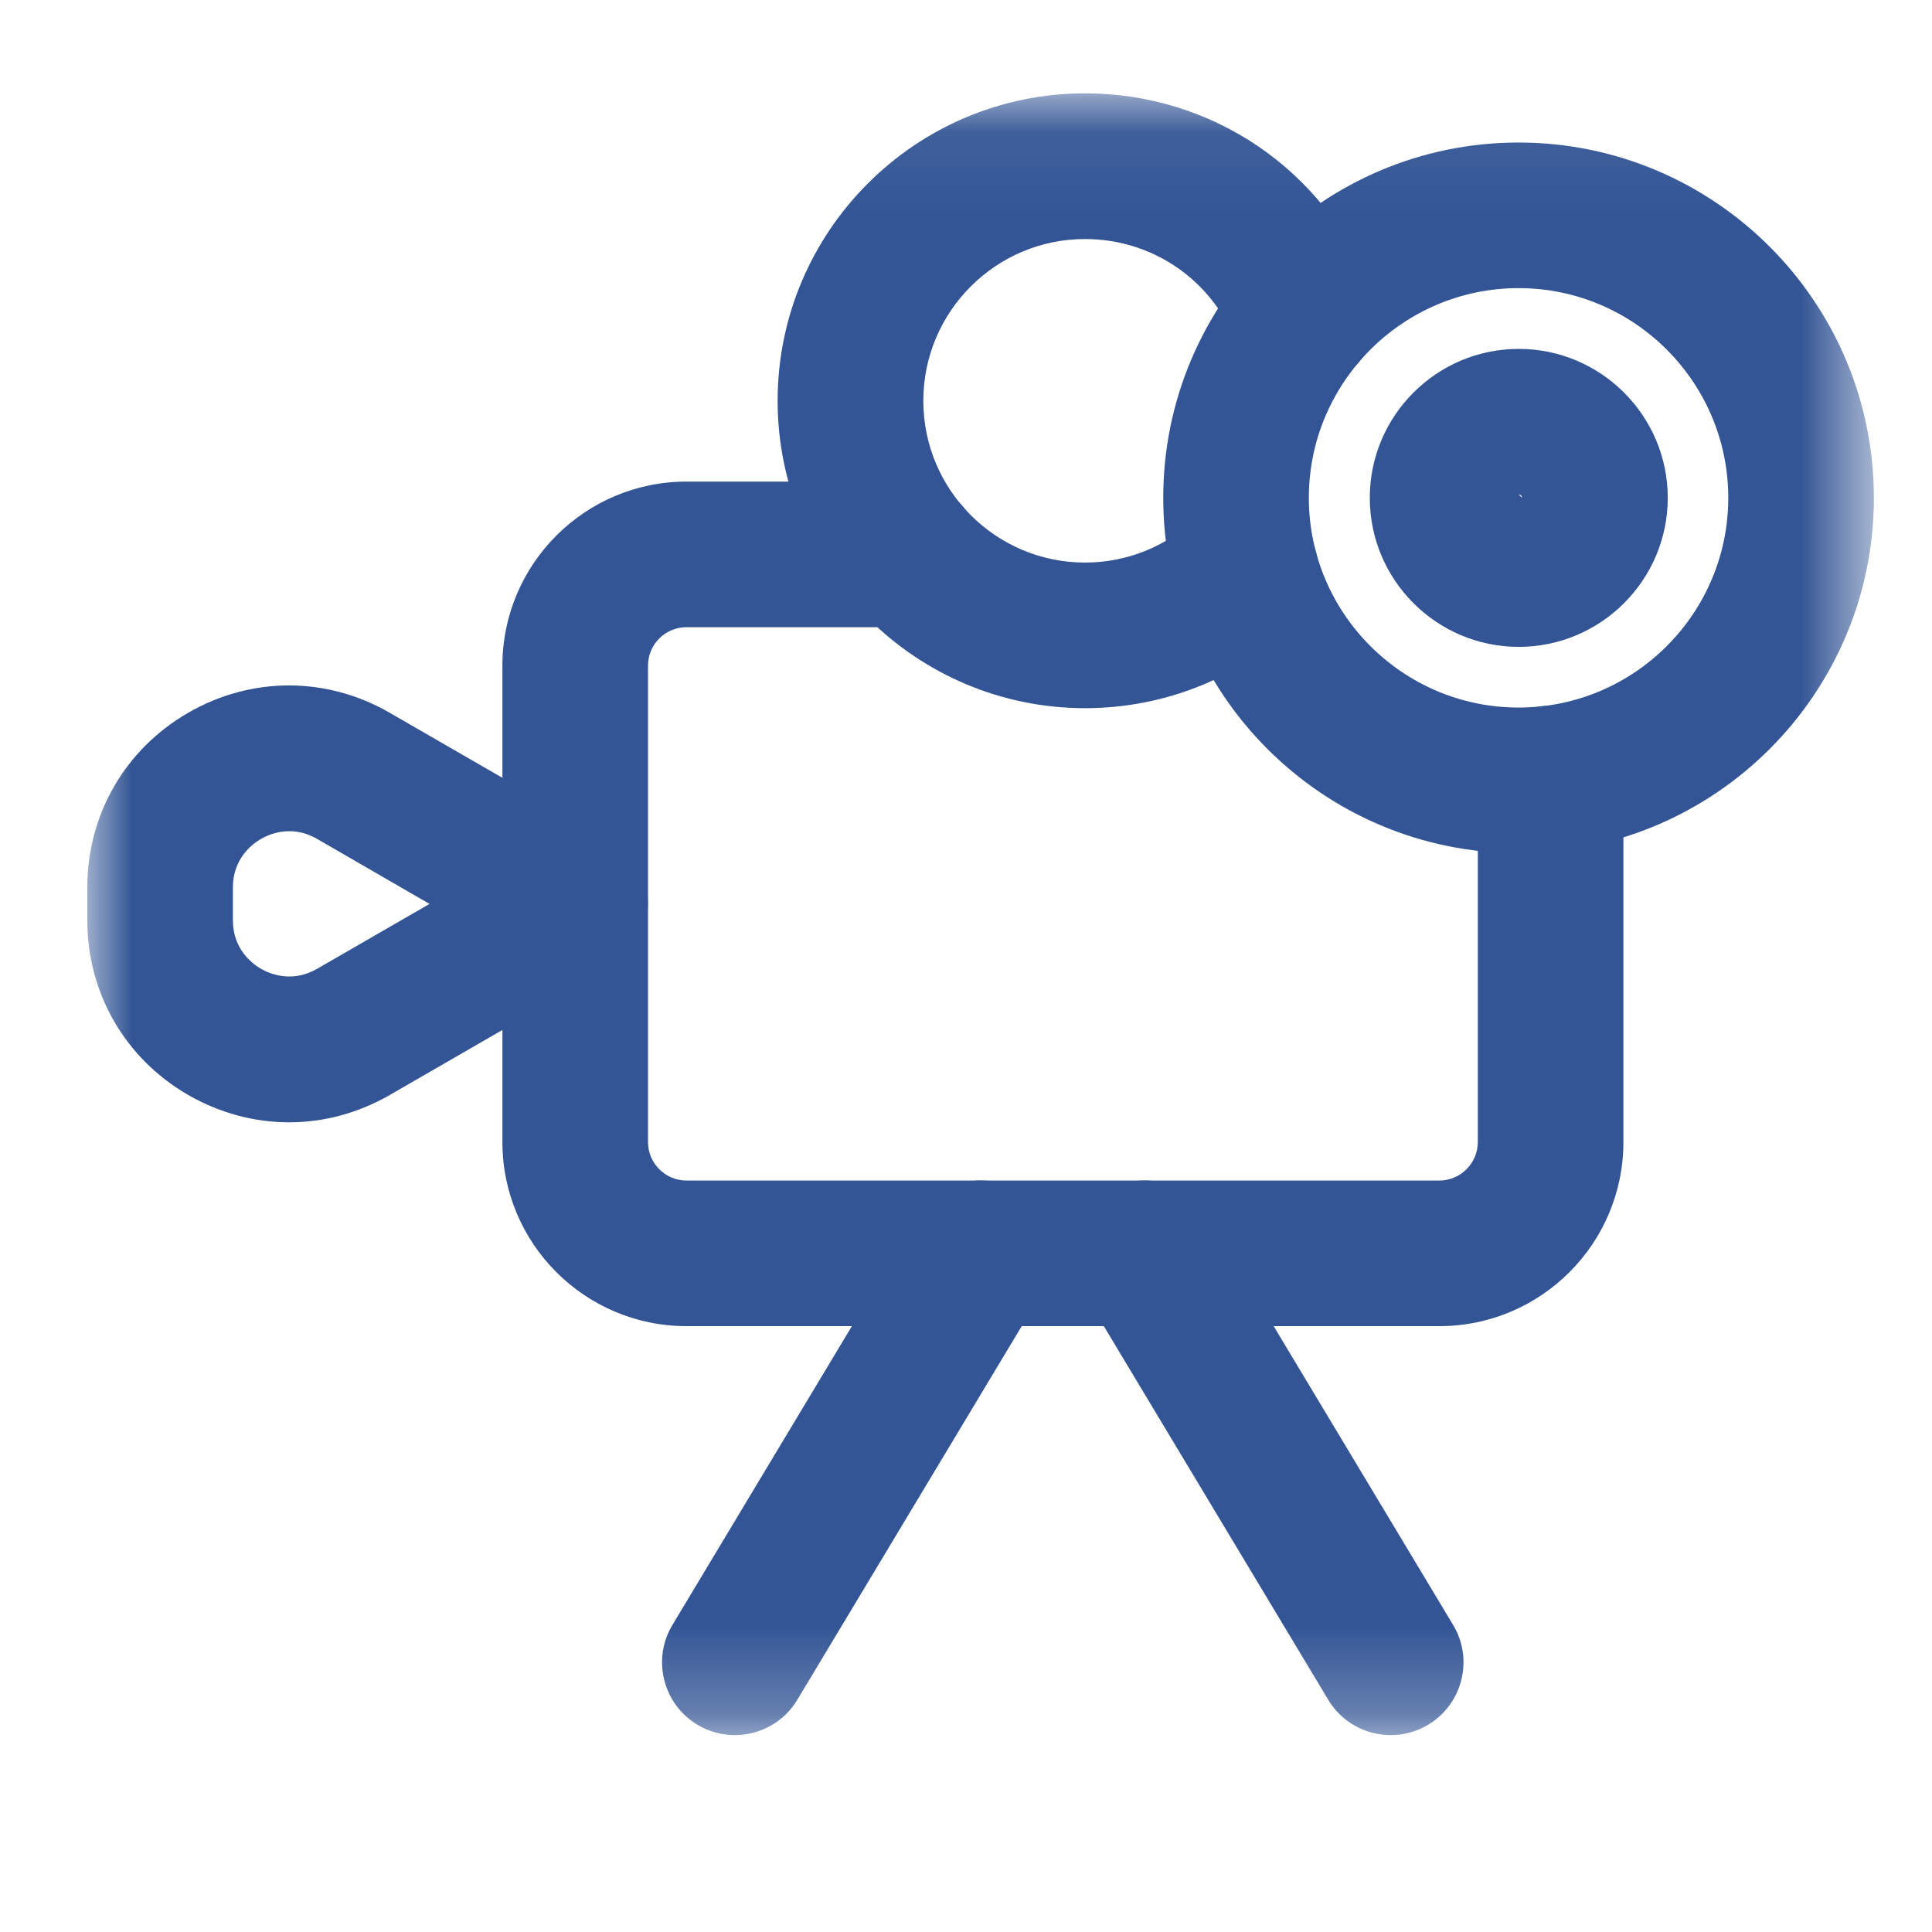 <svg width="22" height="22" viewBox="0 0 22 22" fill="none" xmlns="http://www.w3.org/2000/svg">
<mask id="mask0_64_7044" style="mask-type:alpha" maskUnits="userSpaceOnUse" x="0" y="0" width="22" height="22">
<rect width="22" height="22" fill="white"/>
</mask>
<g mask="url(#mask0_64_7044)">
<mask id="mask1_64_7044" style="mask-type:alpha" maskUnits="userSpaceOnUse" x="0" y="1" width="22" height="19">
<rect x="0.994" y="1.064" width="20.345" height="18.695" fill="black"/>
</mask>
<g mask="url(#mask1_64_7044)">
<path d="M16.39 15.101H7.817C6.661 15.101 5.721 14.161 5.721 13.005V7.58C5.721 6.424 6.661 5.484 7.817 5.484H10.34C10.798 5.484 11.169 5.855 11.169 6.313C11.169 6.771 10.798 7.142 10.34 7.142H7.817C7.575 7.142 7.379 7.338 7.379 7.58V13.005C7.379 13.246 7.575 13.443 7.817 13.443H16.39C16.631 13.443 16.828 13.246 16.828 13.005V8.865C16.828 8.406 17.199 8.036 17.657 8.036C18.115 8.036 18.486 8.406 18.486 8.865V13.005C18.486 14.161 17.546 15.101 16.39 15.101Z" fill="#335595"/>
<path d="M17.292 9.715C15.061 9.715 13.246 7.9 13.246 5.669C13.246 3.438 15.061 1.623 17.292 1.623C19.523 1.623 21.338 3.438 21.338 5.669C21.338 7.9 19.523 9.715 17.292 9.715ZM17.292 3.281C15.976 3.281 14.904 4.353 14.904 5.669C14.904 6.986 15.976 8.057 17.292 8.057C18.609 8.057 19.68 6.986 19.68 5.669C19.68 4.353 18.609 3.281 17.292 3.281Z" fill="#335595"/>
<path d="M17.294 7.366C16.359 7.366 15.598 6.605 15.598 5.669C15.598 4.734 16.359 3.973 17.294 3.973C18.229 3.973 18.991 4.734 18.991 5.669C18.991 6.605 18.229 7.366 17.294 7.366ZM17.294 5.631L17.332 5.669C17.332 5.649 17.315 5.631 17.294 5.631Z" fill="#335595"/>
<path d="M12.355 8.064C10.426 8.064 8.855 6.493 8.855 4.564C8.855 2.634 10.426 1.063 12.355 1.063C13.803 1.063 15.082 1.934 15.614 3.281C15.782 3.708 15.573 4.189 15.147 4.357C14.721 4.524 14.239 4.315 14.072 3.89C13.791 3.18 13.118 2.722 12.355 2.722C11.34 2.722 10.514 3.548 10.514 4.564C10.514 5.58 11.34 6.406 12.355 6.406C12.827 6.406 13.275 6.227 13.616 5.905C13.95 5.591 14.475 5.605 14.789 5.937C15.103 6.27 15.089 6.794 14.756 7.11C14.105 7.725 13.252 8.064 12.355 8.064Z" fill="#335595"/>
<path d="M8.368 19.758C8.222 19.758 8.075 19.72 7.941 19.64C7.549 19.404 7.421 18.894 7.658 18.502L10.455 13.845C10.691 13.453 11.201 13.325 11.593 13.56C11.985 13.797 12.112 14.306 11.876 14.699L9.079 19.356C8.924 19.615 8.649 19.758 8.368 19.758Z" fill="#335595"/>
<path d="M15.837 19.758C15.555 19.758 15.28 19.615 15.125 19.356L12.328 14.699C12.091 14.306 12.219 13.797 12.611 13.56C13.004 13.325 13.513 13.453 13.749 13.845L16.546 18.502C16.783 18.894 16.655 19.404 16.263 19.64C16.129 19.72 15.982 19.758 15.837 19.758Z" fill="#335595"/>
<path d="M3.292 12.78C2.897 12.78 2.502 12.675 2.142 12.468C1.424 12.053 0.994 11.309 0.994 10.479V10.106C0.994 9.275 1.424 8.532 2.142 8.117C2.862 7.701 3.72 7.701 4.44 8.118L6.964 9.574C7.221 9.723 7.378 9.997 7.378 10.293C7.378 10.588 7.221 10.863 6.964 11.011L4.44 12.468C4.08 12.675 3.686 12.78 3.292 12.78ZM3.294 9.465C3.147 9.465 3.03 9.519 2.972 9.553C2.876 9.608 2.652 9.773 2.652 10.106V10.479C2.652 10.812 2.876 10.976 2.972 11.032C3.068 11.087 3.322 11.198 3.611 11.032L4.891 10.293L3.611 9.553C3.497 9.487 3.39 9.465 3.294 9.465Z" fill="#335595"/>
</g>
</g>
</svg>
